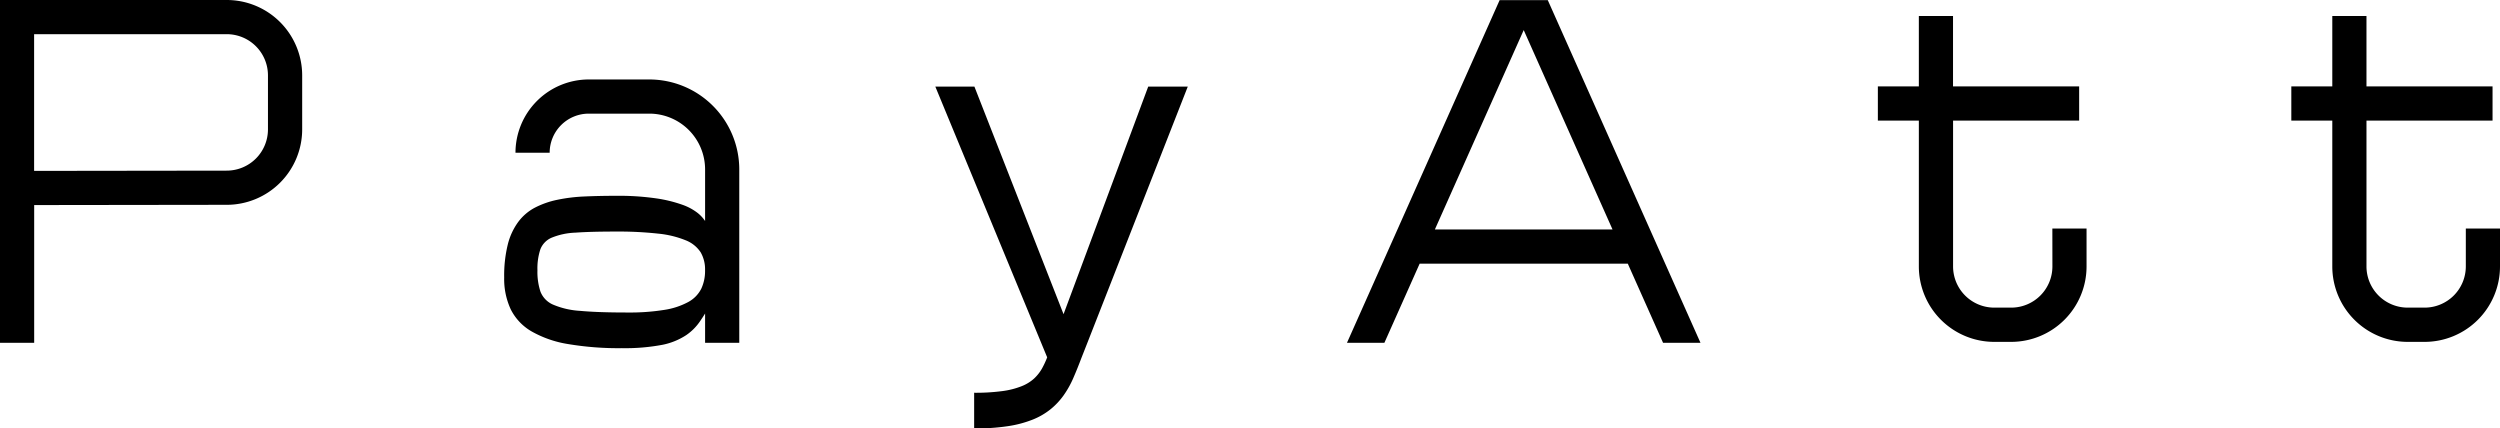 <svg xmlns="http://www.w3.org/2000/svg" viewBox="0 0 194.57 33.344"><g id="Layer_2" data-name="Layer 2"><g id="Layer_1-2" data-name="Layer 1"><path d="M159.735,20.742a3.208,3.208,0,0,1-3.205,3.2h-1.321a3.208,3.208,0,0,1-3.205-3.2V9.385h9.812V6.725H152V1.243h-2.66V6.725h-3.19v2.66h3.19V20.742a5.871,5.871,0,0,0,5.865,5.865h1.321a5.871,5.871,0,0,0,5.866-5.865V17.789h-2.661Z"></path><path d="M191.91,17.789v2.953a3.209,3.209,0,0,1-3.206,3.2h-1.32a3.209,3.209,0,0,1-3.206-3.2V9.385h9.812V6.725h-9.812V1.243h-2.66V6.725h-3.189v2.66h3.189V20.742a5.871,5.871,0,0,0,5.866,5.865h1.32a5.872,5.872,0,0,0,5.866-5.865V17.789Z"></path><path d="M89.364,6.739l-6.59,17.714L75.836,6.739H72.794L81.5,27.812a6.81,6.81,0,0,1-.4.862,3.29,3.29,0,0,1-.612.781,3.175,3.175,0,0,1-.972.6,6.273,6.273,0,0,1-1.5.382,15.663,15.663,0,0,1-2.2.131v2.777a16.8,16.8,0,0,0,2.638-.179,8.679,8.679,0,0,0,1.923-.511,5.414,5.414,0,0,0,1.392-.809,5.514,5.514,0,0,0,1.013-1.081,7.5,7.5,0,0,0,.751-1.342q.321-.738.633-1.567l.44-1.117,7.837-20Z"></path><path d="M50.535,6.185H45.819a5.708,5.708,0,0,0-5.7,5.7h2.66a3.045,3.045,0,0,1,3.042-3.041h4.716a4.343,4.343,0,0,1,4.339,4.339V17.2a2.817,2.817,0,0,0-.56-.61,4.2,4.2,0,0,0-1.2-.651,10.535,10.535,0,0,0-2.046-.5,20.291,20.291,0,0,0-3.113-.2q-1.306,0-2.461.052a12.97,12.97,0,0,0-2.128.26,6.774,6.774,0,0,0-1.733.608,3.846,3.846,0,0,0-1.3,1.111,5.014,5.014,0,0,0-.816,1.762,10.118,10.118,0,0,0-.279,2.561,5.6,5.6,0,0,0,.51,2.483,4.1,4.1,0,0,0,1.611,1.71,8.411,8.411,0,0,0,2.841.99,23.647,23.647,0,0,0,4.2.321,15.533,15.533,0,0,0,3.192-.269,5.245,5.245,0,0,0,1.815-.747,4.078,4.078,0,0,0,1.088-1.1c.16-.234.281-.422.379-.582v2.283h2.66V13.184A7.006,7.006,0,0,0,50.535,6.185ZM54.58,22.467A2.42,2.42,0,0,1,53.574,23.5a5.722,5.722,0,0,1-1.869.617,17.012,17.012,0,0,1-2.889.205q-2.285,0-3.664-.128a6.318,6.318,0,0,1-2.114-.488,1.828,1.828,0,0,1-.972-1,4.887,4.887,0,0,1-.238-1.67,4.76,4.76,0,0,1,.225-1.627,1.62,1.62,0,0,1,.876-.908,5.382,5.382,0,0,1,1.856-.394q1.2-.086,3.161-.085a27.962,27.962,0,0,1,3.29.162,7.666,7.666,0,0,1,2.141.522,2.465,2.465,0,0,1,1.156.934,2.638,2.638,0,0,1,.341,1.349v.1A3.243,3.243,0,0,1,54.58,22.467Z"></path><path d="M116.714.01,104.833,26.678h2.912l2.743-6.157h16.2l2.744,6.157h2.912L120.46.01Zm-5.041,17.85,6.914-15.519L125.5,17.86Z"></path><path d="M17.655,0H0V26.678H2.66V15.96l15-.02a5.873,5.873,0,0,0,5.858-5.865V5.865A5.872,5.872,0,0,0,17.655,0Zm3.2,10.075a3.21,3.21,0,0,1-3.2,3.205l-15,.02V2.66h15a3.208,3.208,0,0,1,3.2,3.205Z"></path></g></g></svg>